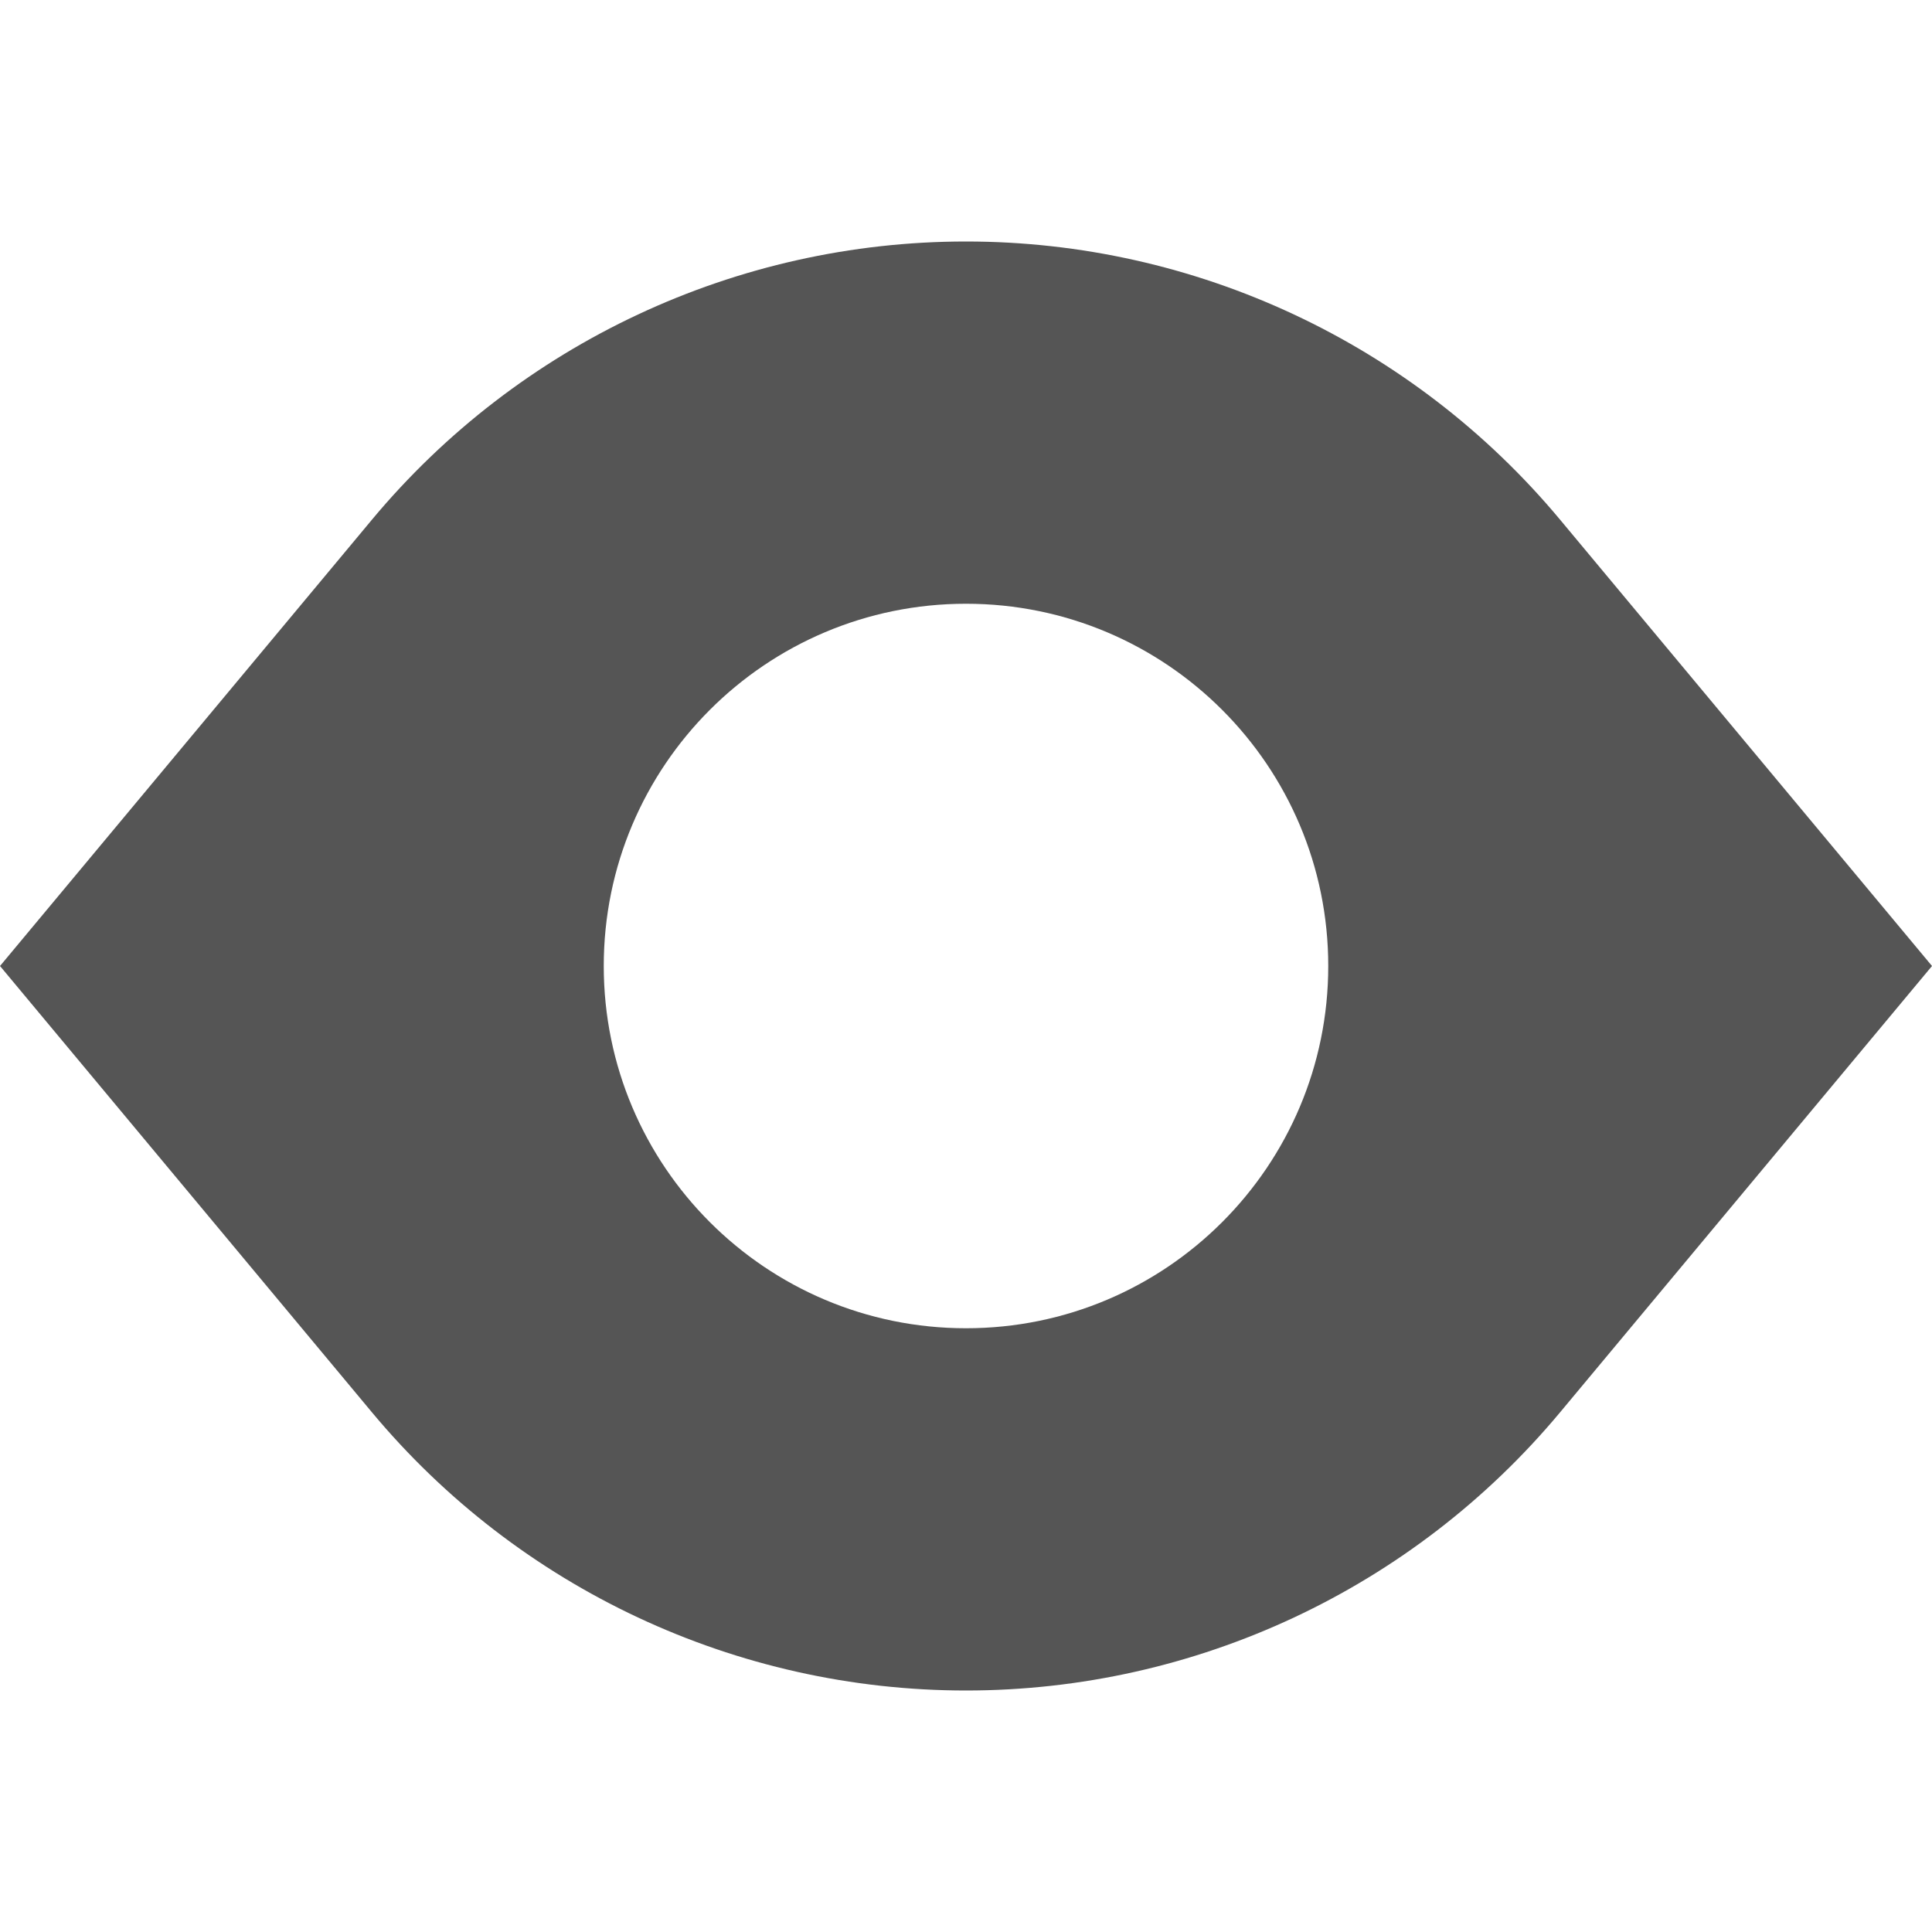 <?xml version="1.0" encoding="UTF-8"?> <svg xmlns="http://www.w3.org/2000/svg" width="100" height="100" viewBox="0 0 100 100" fill="none"><path fill-rule="evenodd" clip-rule="evenodd" d="M0 50L19.247 26.904C26.852 17.777 38.119 12.5 50 12.5C61.881 12.5 73.147 17.777 80.754 26.904L100 50L80.754 73.096C73.147 82.223 61.881 87.5 50 87.5C38.119 87.5 26.852 82.223 19.247 73.096L0 50ZM50 68.75C60.355 68.75 68.75 60.355 68.75 50C68.75 39.645 60.355 31.25 50 31.25C39.645 31.25 31.25 39.645 31.25 50C31.25 60.355 39.645 68.75 50 68.75Z" fill="#555555"></path></svg> 